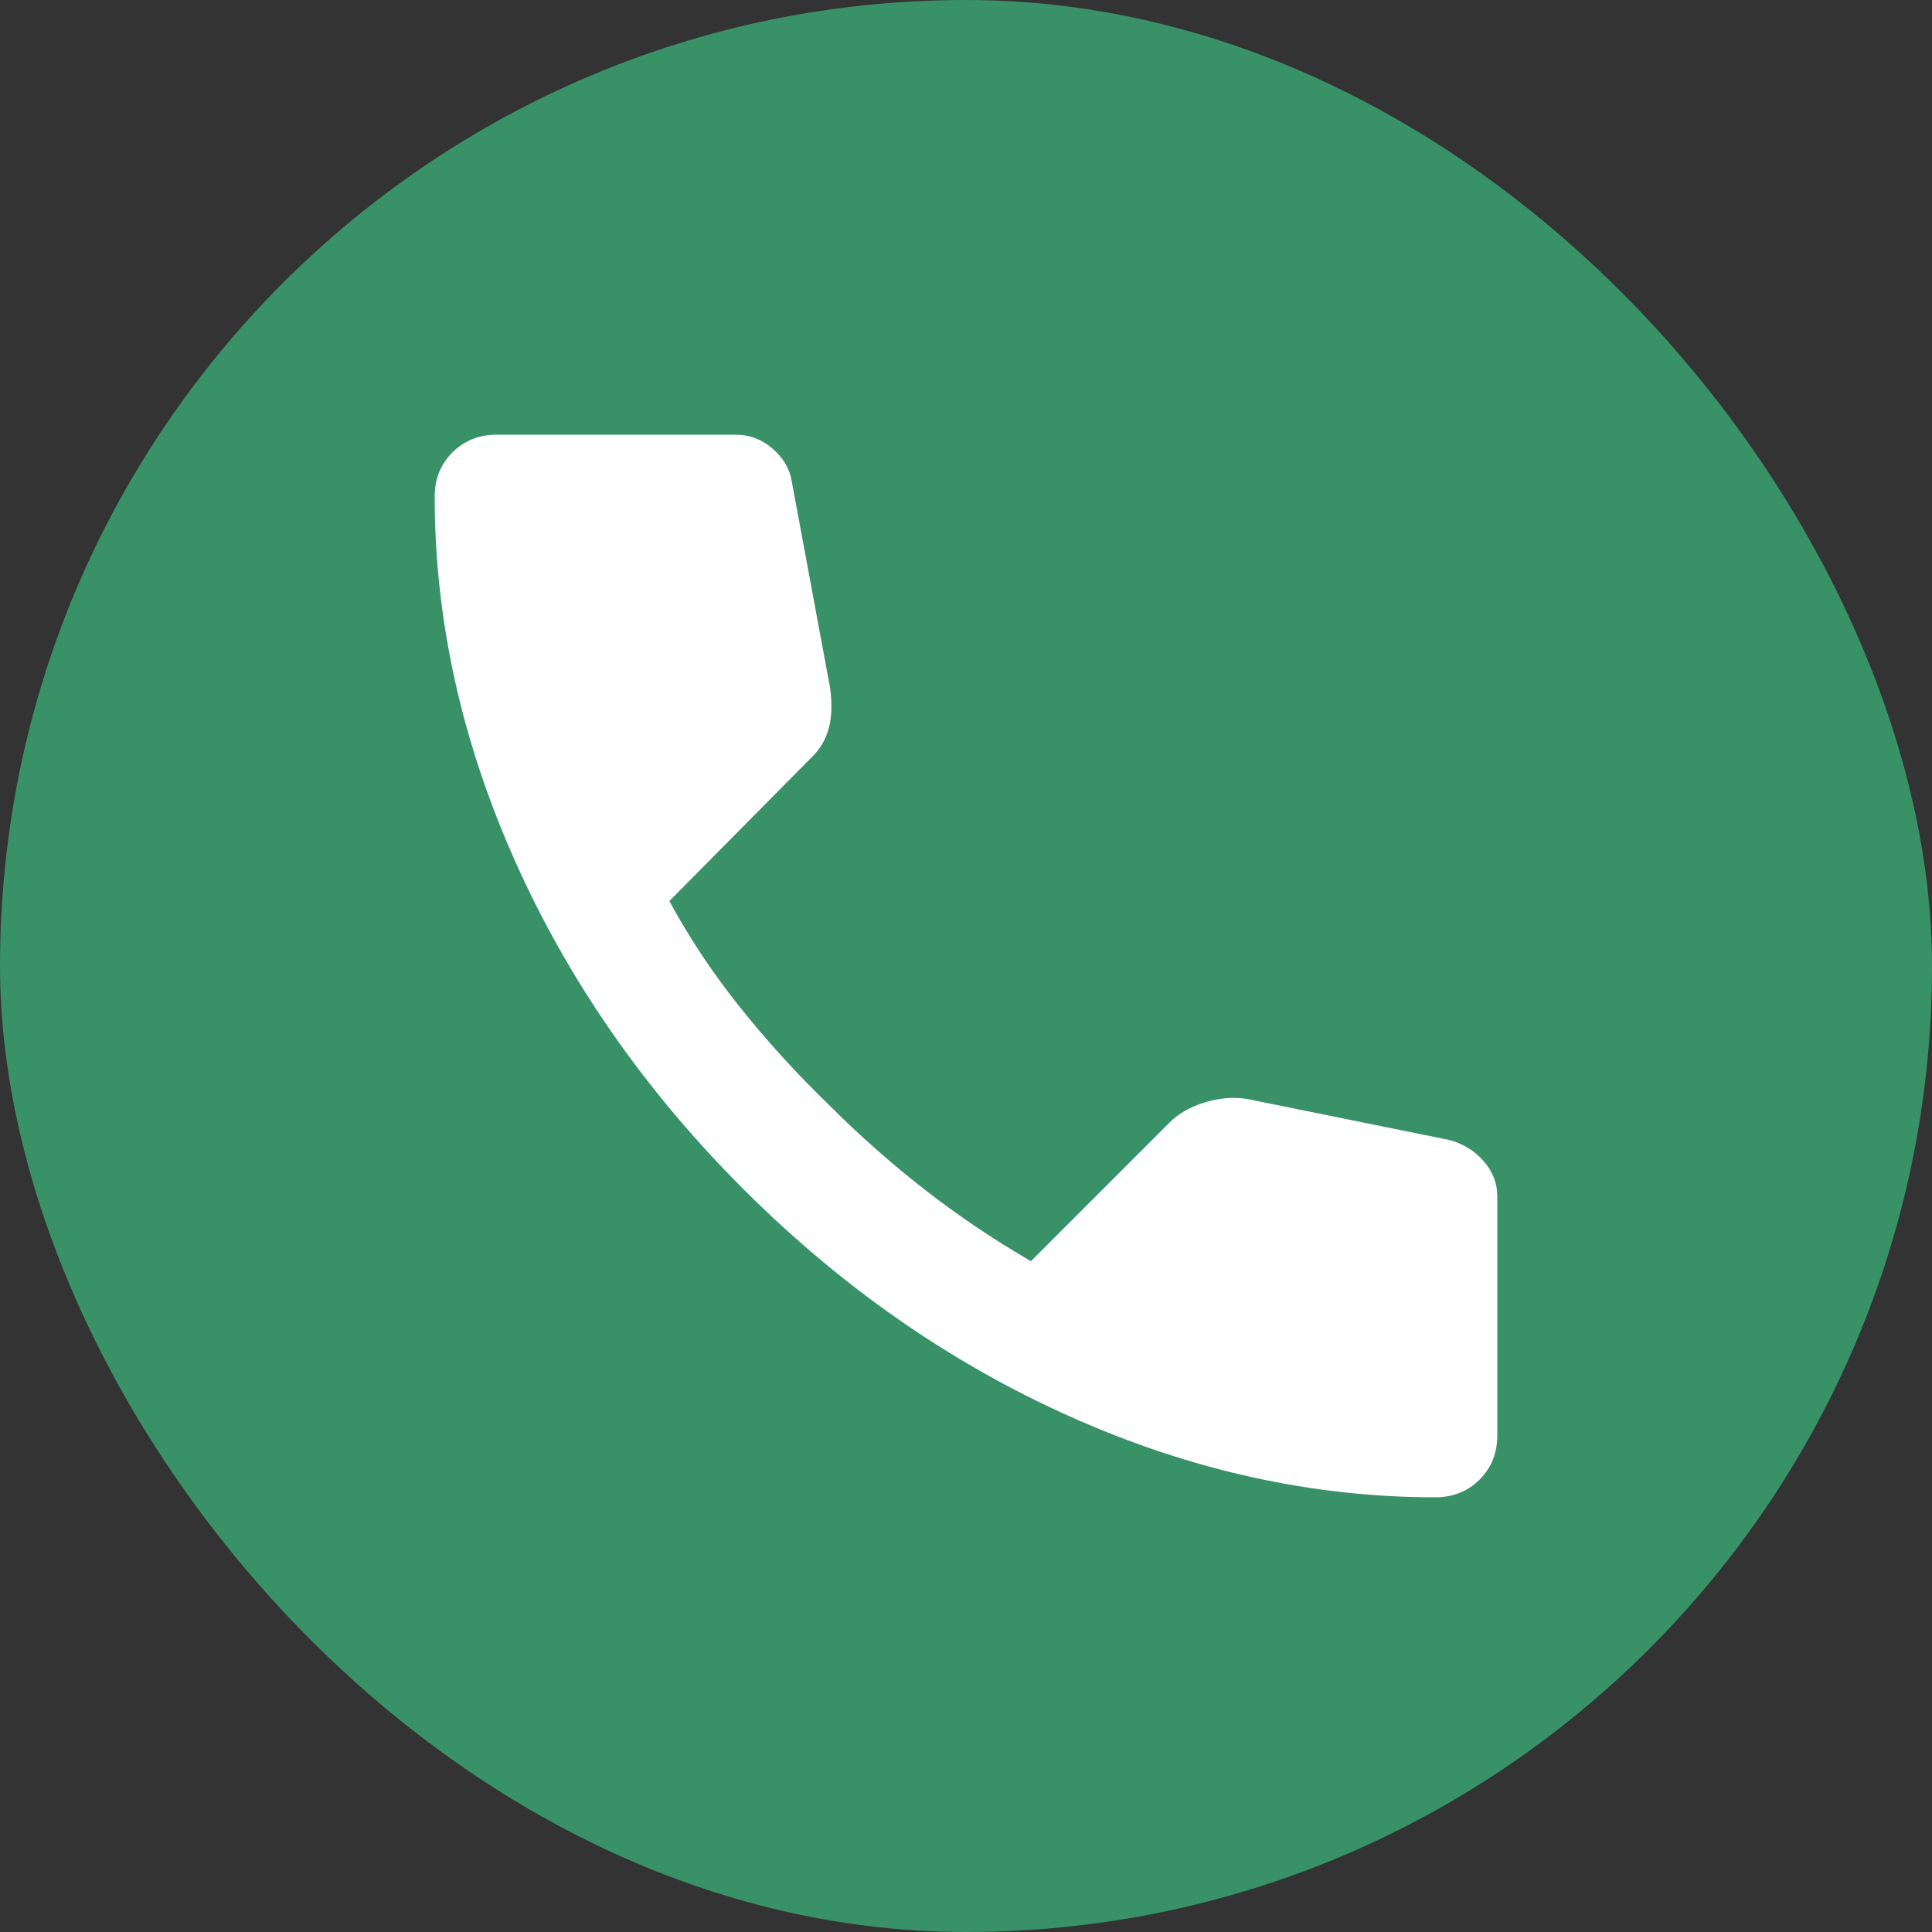 <svg width="60" height="60" viewBox="0 0 60 60" fill="none" xmlns="http://www.w3.org/2000/svg">
<rect x="0" y="0" width="60" height="60" fill="#333333" stroke="none"/>
<rect width="60" height="60" rx="30" fill="#389167"/>
<mask id="mask0_3135_33034" style="mask-type:alpha" maskUnits="userSpaceOnUse" x="8" y="8" width="44" height="44">
<rect x="8" y="8" width="44" height="44" fill="#D9D9D9"/>
</mask>
<g mask="url(#mask0_3135_33034)">
<path d="M44.575 46.5C40.756 46.5 36.982 45.667 33.254 44.002C29.526 42.337 26.135 39.976 23.079 36.921C20.024 33.865 17.663 30.474 15.998 26.746C14.333 23.018 13.5 19.244 13.5 15.425C13.5 14.875 13.683 14.417 14.05 14.05C14.417 13.683 14.875 13.5 15.425 13.5H22.85C23.278 13.5 23.66 13.645 23.996 13.935C24.332 14.226 24.531 14.569 24.592 14.967L25.783 21.383C25.844 21.872 25.829 22.285 25.738 22.621C25.646 22.957 25.478 23.247 25.233 23.492L20.788 27.983C21.399 29.114 22.124 30.206 22.965 31.26C23.805 32.315 24.729 33.331 25.738 34.308C26.685 35.256 27.678 36.134 28.717 36.944C29.756 37.754 30.856 38.494 32.017 39.167L36.325 34.858C36.6 34.583 36.959 34.377 37.402 34.24C37.845 34.102 38.281 34.064 38.708 34.125L45.033 35.408C45.461 35.531 45.812 35.752 46.087 36.073C46.362 36.394 46.5 36.753 46.5 37.15V44.575C46.5 45.125 46.317 45.583 45.95 45.95C45.583 46.317 45.125 46.5 44.575 46.5Z" fill="white"/>
</g>
</svg>
